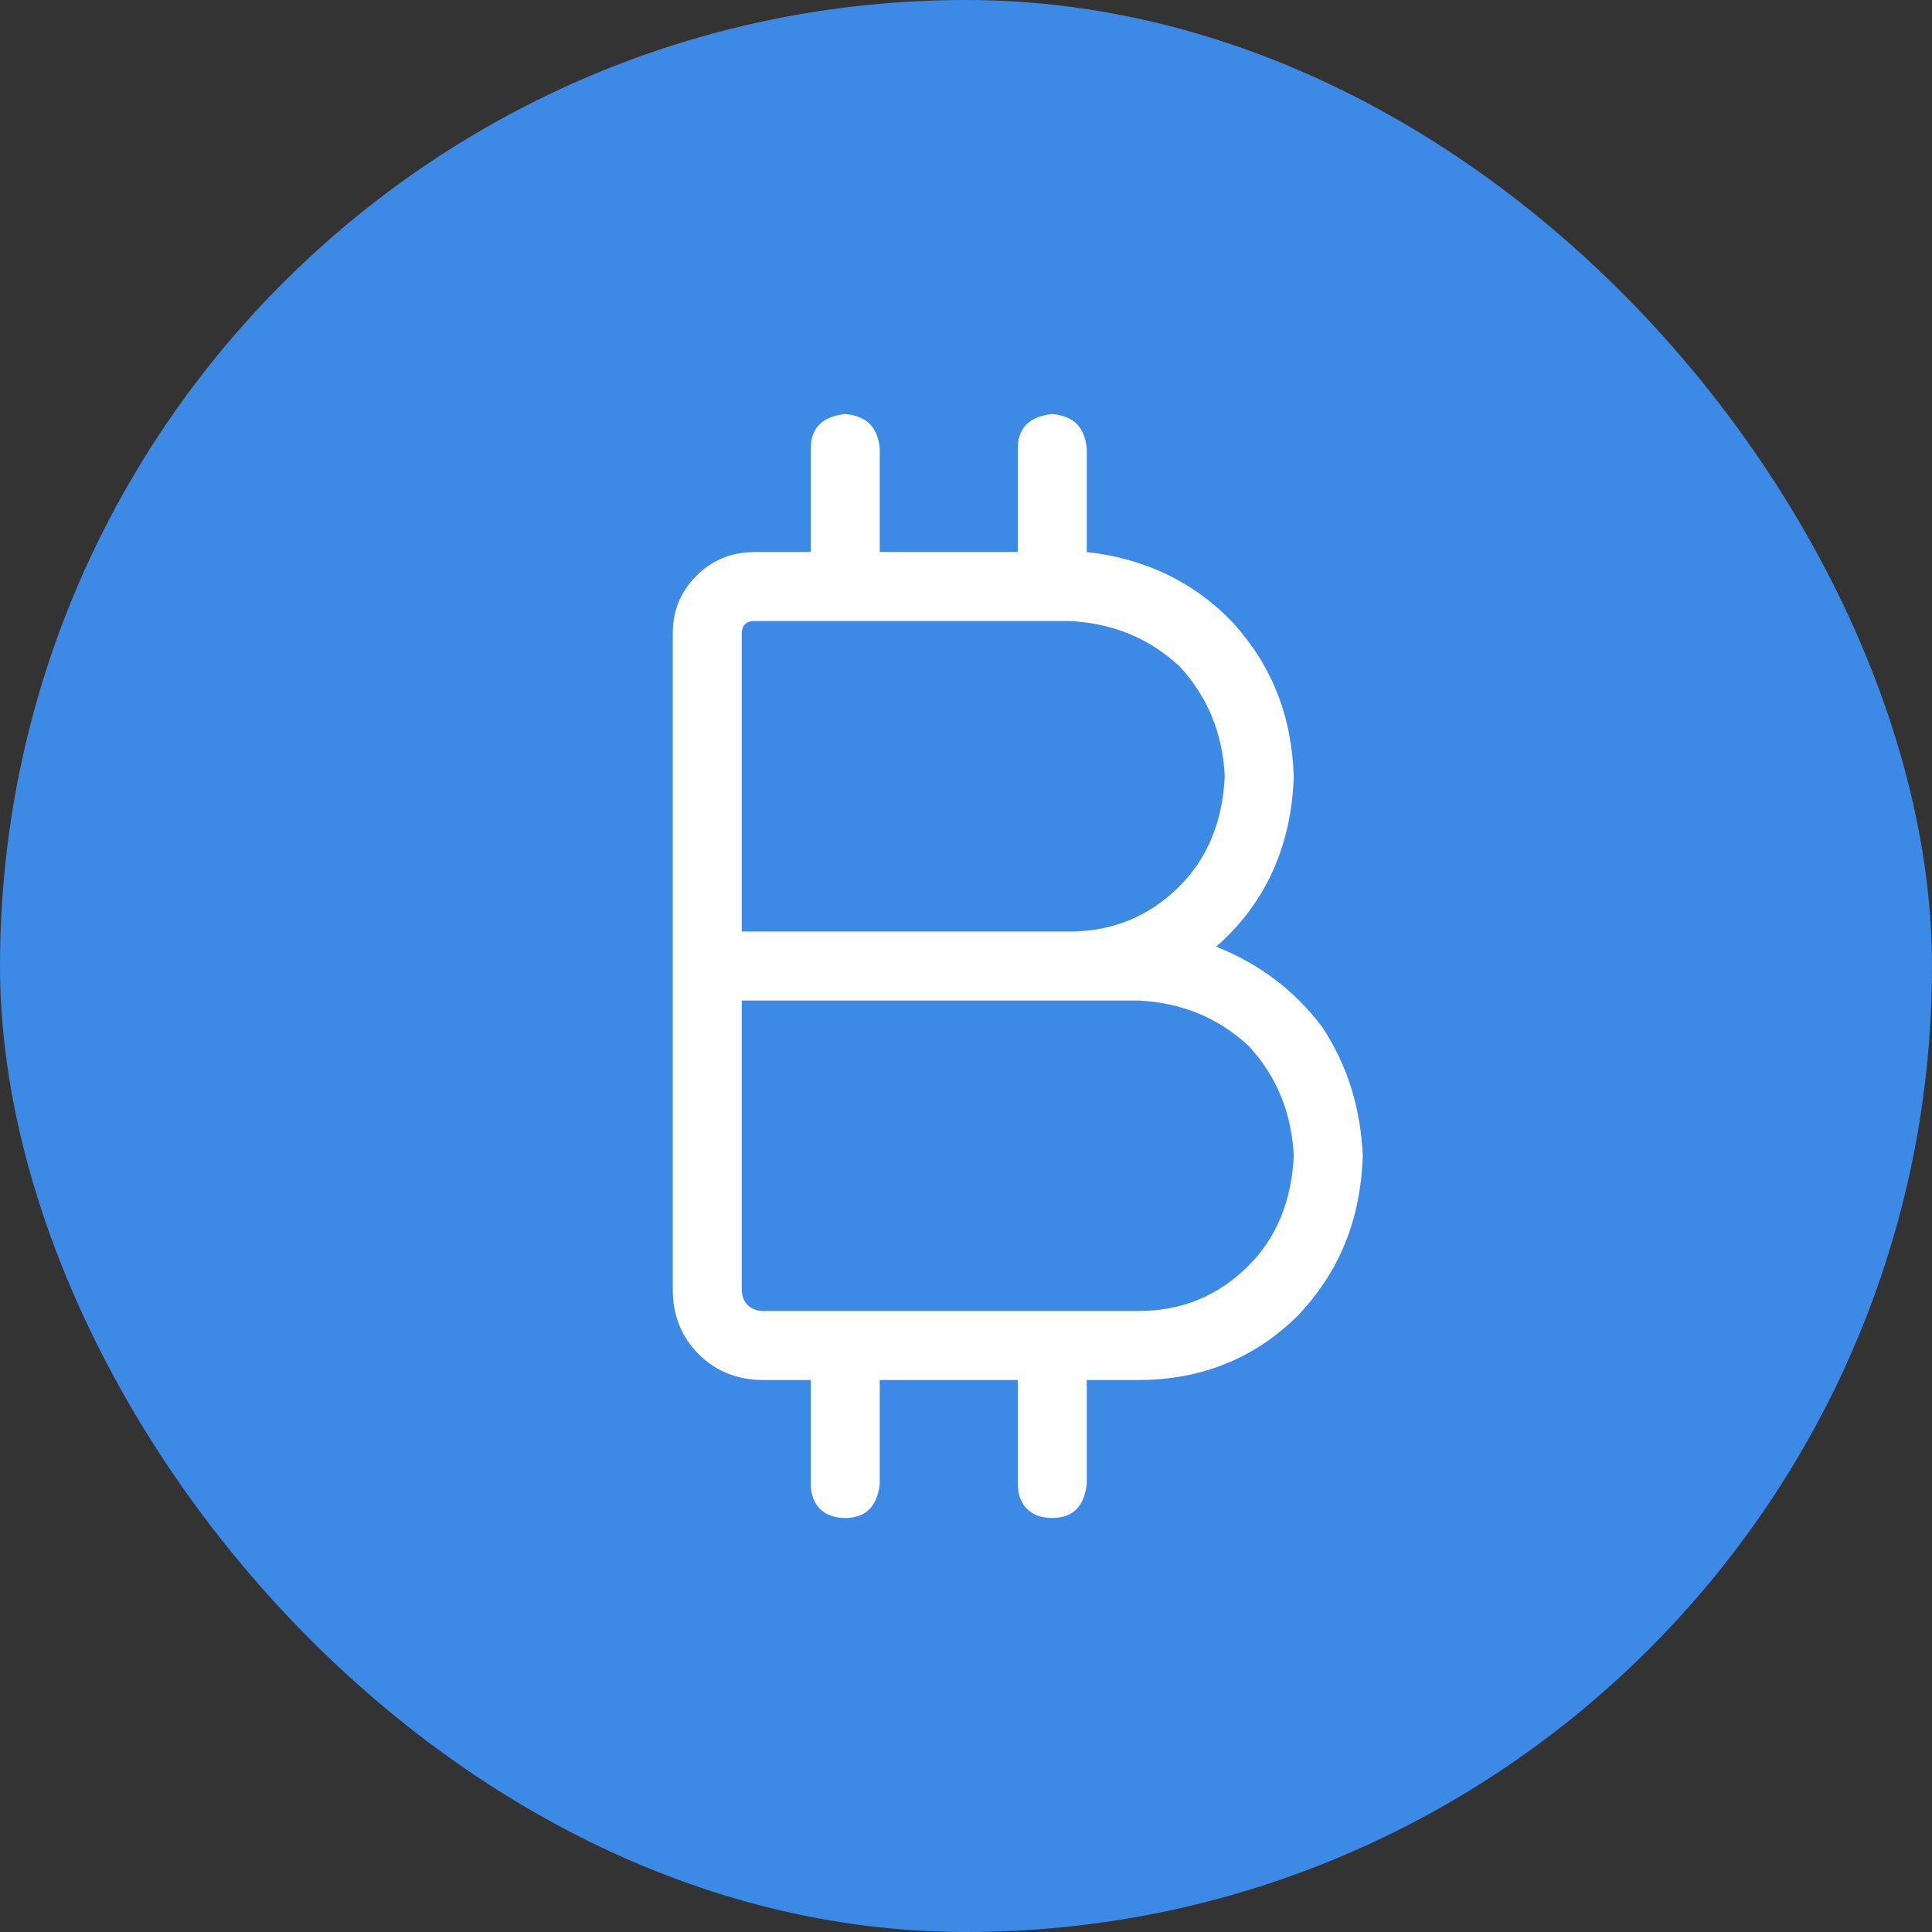 <svg width="56" height="56" viewBox="0 0 56 56" fill="none" xmlns="http://www.w3.org/2000/svg">
<rect x="0" y="0" width="56" height="56" fill="#333333" stroke="none"/>
<rect width="56" height="56" rx="28" fill="#3C8AE5"/>
<path d="M23.5 13C23.5 12.375 23.875 12.062 24.5 12C25.125 12.062 25.438 12.375 25.5 13V16H29.5V13C29.5 12.375 29.875 12.062 30.5 12C31.125 12.062 31.438 12.375 31.5 13V16C33.188 16.188 34.625 16.875 35.75 18.062C36.875 19.312 37.438 20.75 37.5 22.5C37.438 24.5 36.688 26.188 35.25 27.438C36.5 27.938 37.5 28.688 38.312 29.75C39.062 30.875 39.438 32.125 39.5 33.5C39.438 35.375 38.812 36.875 37.625 38.125C36.375 39.375 34.812 40 33 40H31.5V43C31.438 43.625 31.125 44 30.5 44C29.875 44 29.5 43.625 29.5 43V40H25.5V43C25.438 43.625 25.125 44 24.5 44C23.875 44 23.5 43.625 23.5 43V40H22.125C21.375 40 20.75 39.75 20.25 39.25C19.75 38.75 19.5 38.125 19.5 37.375V18.375C19.5 17.75 19.688 17.188 20.188 16.688C20.625 16.25 21.188 16 21.875 16H23.5V13ZM33 38C34.25 38 35.312 37.562 36.188 36.688C37 35.875 37.438 34.812 37.5 33.5C37.438 32.25 37 31.188 36.188 30.312C35.312 29.5 34.25 29.062 33 29H21.5V37.375C21.5 37.75 21.75 38 22.125 38H33ZM21.875 18C21.625 18 21.5 18.125 21.5 18.375V27H31C32.25 27 33.312 26.562 34.188 25.688C35 24.875 35.438 23.812 35.5 22.5C35.438 21.25 35 20.188 34.188 19.312C33.312 18.5 32.25 18.062 31 18H21.875Z" fill="white"/>
</svg>
